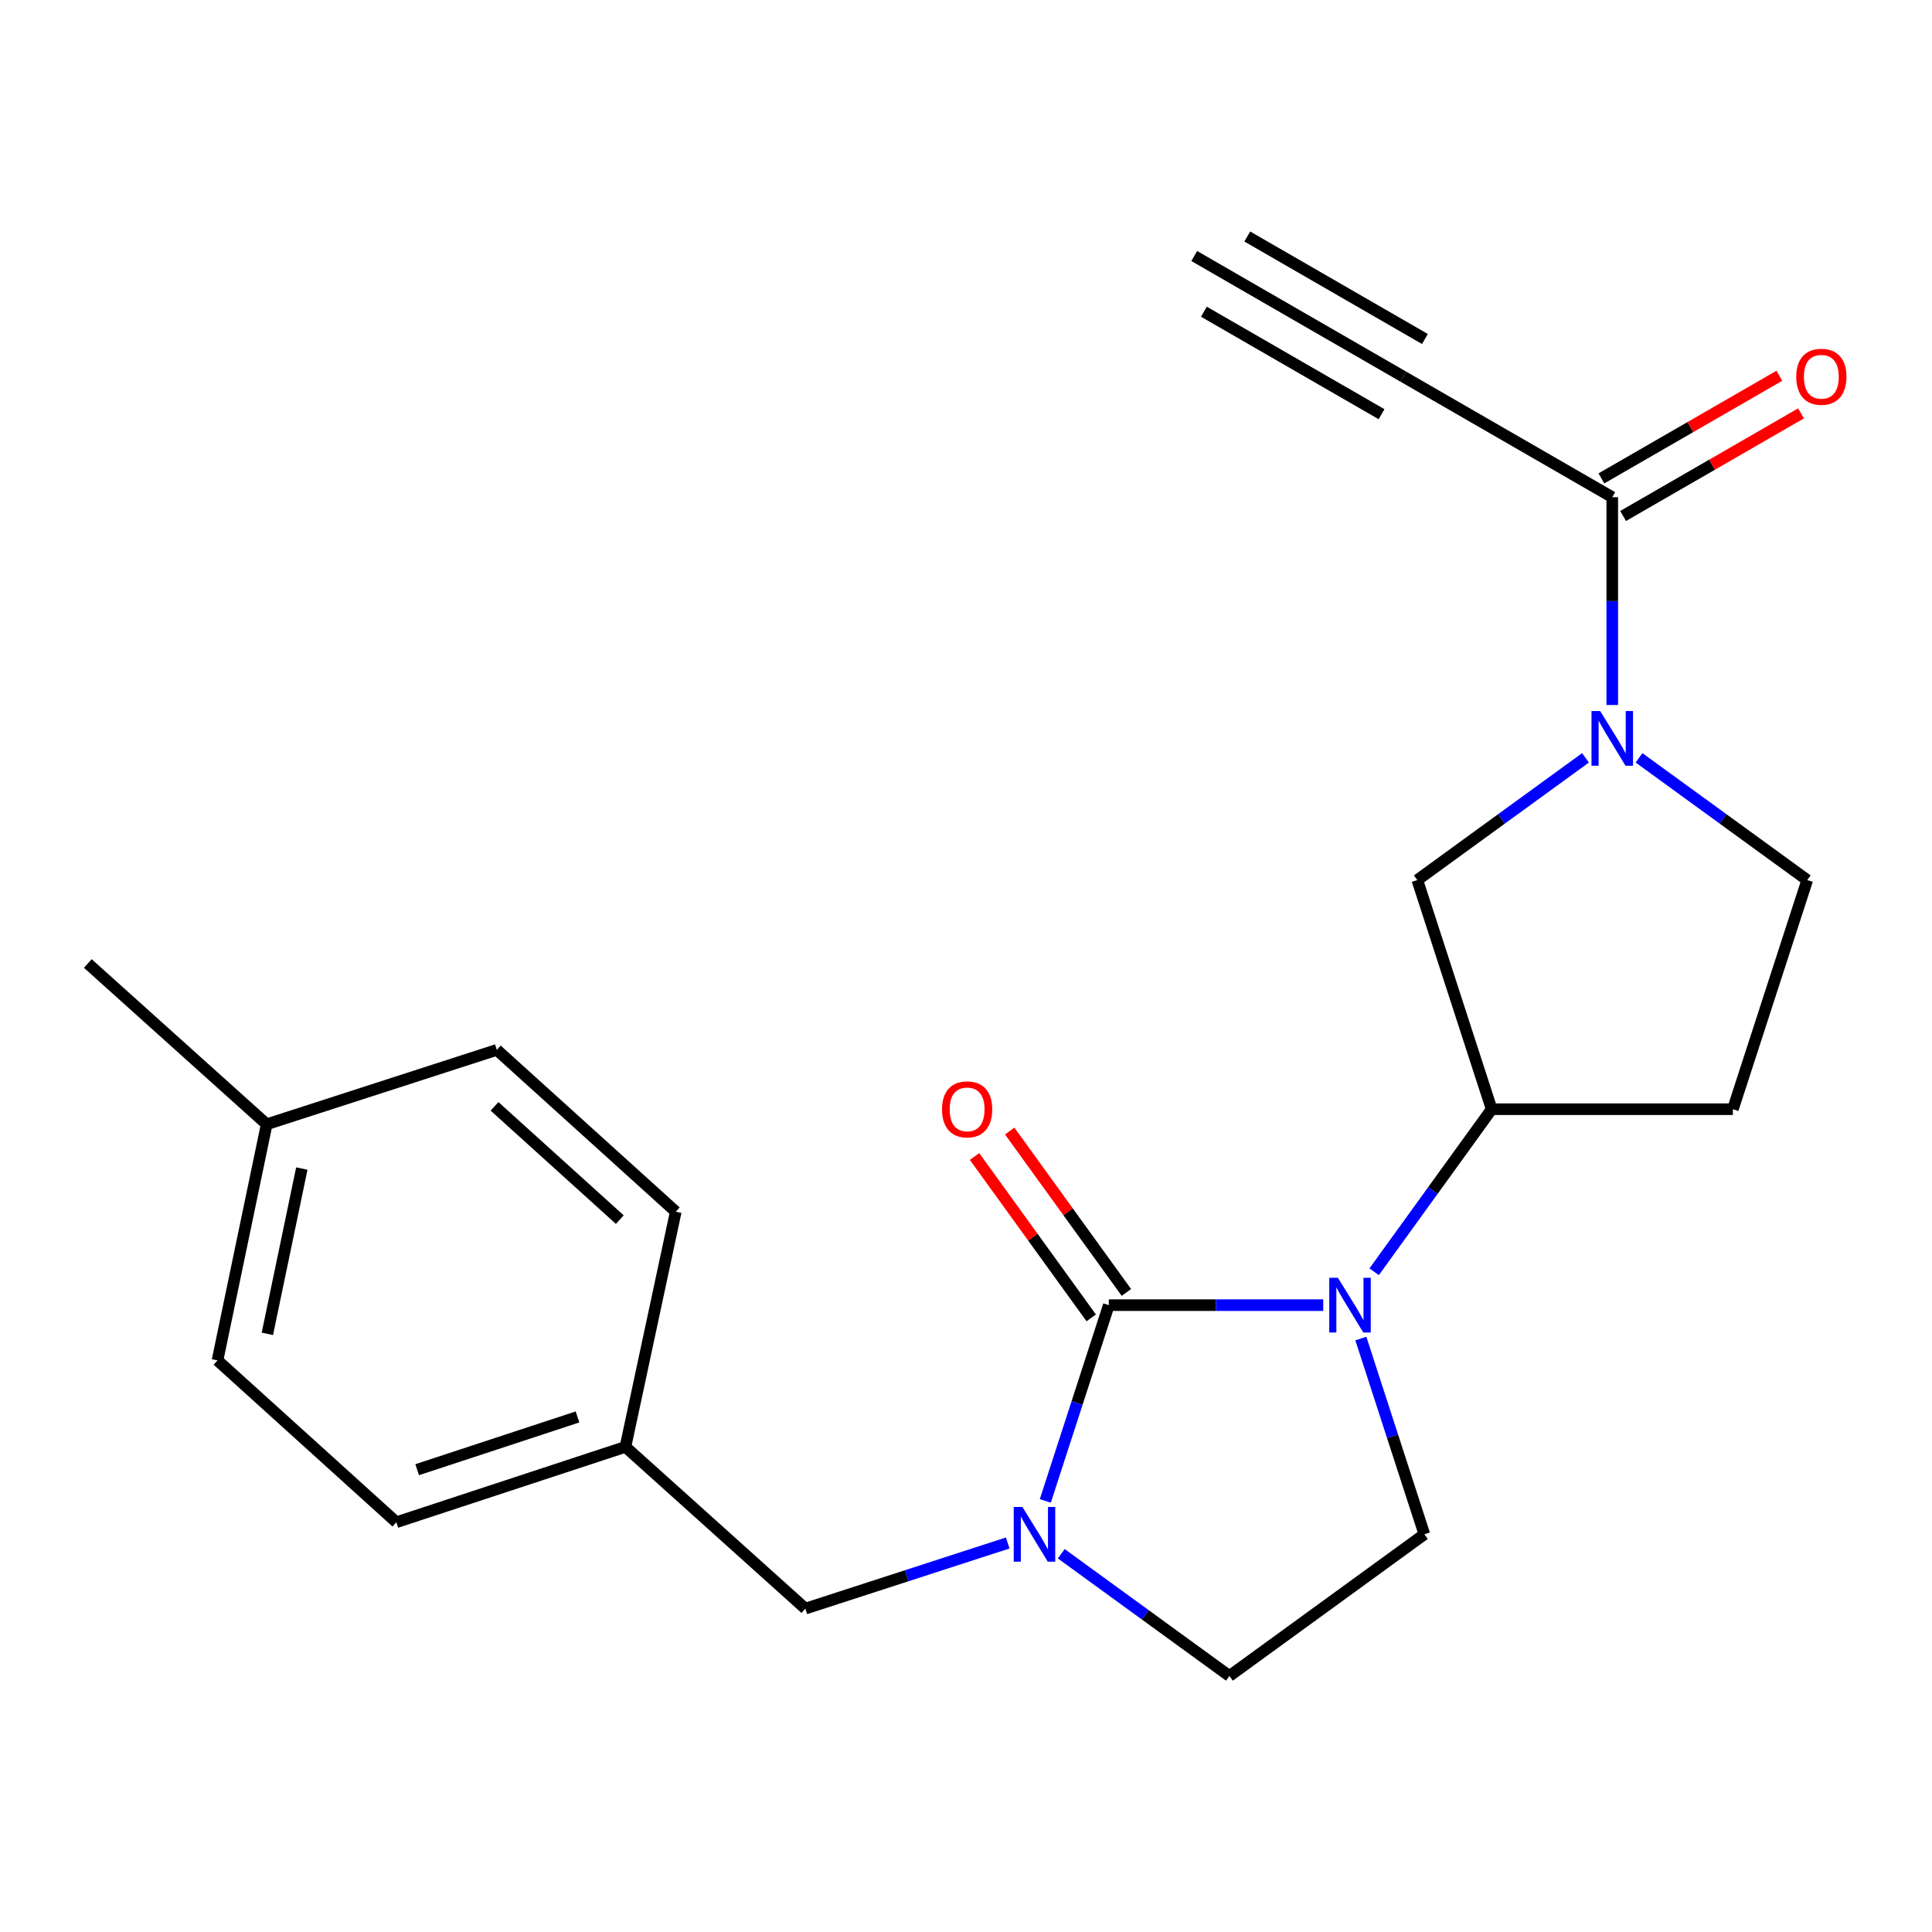 <?xml version='1.0' encoding='iso-8859-1'?>
<svg version='1.1' baseProfile='full'
              xmlns='http://www.w3.org/2000/svg'
                      xmlns:rdkit='http://www.rdkit.org/xml'
                      xmlns:xlink='http://www.w3.org/1999/xlink'
                  xml:space='preserve'
width='1000px' height='1000px' viewBox='0 0 1000 1000'>
<!-- END OF HEADER -->
<rect style='opacity:1.0;fill:#FFFFFF;stroke:none' width='1000' height='1000' x='0' y='0'> </rect>
<path class='bond-0' d='M 573.92,675.548 L 629.411,675.548' style='fill:none;fill-rule:evenodd;stroke:#000000;stroke-width:6px;stroke-linecap:butt;stroke-linejoin:miter;stroke-opacity:1' />
<path class='bond-0' d='M 629.411,675.548 L 684.901,675.548' style='fill:none;fill-rule:evenodd;stroke:#0000FF;stroke-width:6px;stroke-linecap:butt;stroke-linejoin:miter;stroke-opacity:1' />
<path class='bond-1' d='M 573.92,675.548 L 557.486,726.209' style='fill:none;fill-rule:evenodd;stroke:#000000;stroke-width:6px;stroke-linecap:butt;stroke-linejoin:miter;stroke-opacity:1' />
<path class='bond-1' d='M 557.486,726.209 L 541.052,776.871' style='fill:none;fill-rule:evenodd;stroke:#0000FF;stroke-width:6px;stroke-linecap:butt;stroke-linejoin:miter;stroke-opacity:1' />
<path class='bond-12' d='M 583.024,668.965 L 552.823,627.197' style='fill:none;fill-rule:evenodd;stroke:#000000;stroke-width:6px;stroke-linecap:butt;stroke-linejoin:miter;stroke-opacity:1' />
<path class='bond-12' d='M 552.823,627.197 L 522.622,585.43' style='fill:none;fill-rule:evenodd;stroke:#FF0000;stroke-width:6px;stroke-linecap:butt;stroke-linejoin:miter;stroke-opacity:1' />
<path class='bond-12' d='M 564.816,682.131 L 534.615,640.363' style='fill:none;fill-rule:evenodd;stroke:#000000;stroke-width:6px;stroke-linecap:butt;stroke-linejoin:miter;stroke-opacity:1' />
<path class='bond-12' d='M 534.615,640.363 L 504.414,598.596' style='fill:none;fill-rule:evenodd;stroke:#FF0000;stroke-width:6px;stroke-linecap:butt;stroke-linejoin:miter;stroke-opacity:1' />
<path class='bond-3' d='M 711.261,658.259 L 741.674,616.191' style='fill:none;fill-rule:evenodd;stroke:#0000FF;stroke-width:6px;stroke-linecap:butt;stroke-linejoin:miter;stroke-opacity:1' />
<path class='bond-3' d='M 741.674,616.191 L 772.087,574.124' style='fill:none;fill-rule:evenodd;stroke:#000000;stroke-width:6px;stroke-linecap:butt;stroke-linejoin:miter;stroke-opacity:1' />
<path class='bond-7' d='M 704.369,692.825 L 720.808,743.487' style='fill:none;fill-rule:evenodd;stroke:#0000FF;stroke-width:6px;stroke-linecap:butt;stroke-linejoin:miter;stroke-opacity:1' />
<path class='bond-7' d='M 720.808,743.487 L 737.247,794.148' style='fill:none;fill-rule:evenodd;stroke:#000000;stroke-width:6px;stroke-linecap:butt;stroke-linejoin:miter;stroke-opacity:1' />
<path class='bond-9' d='M 549.306,804.221 L 592.827,835.853' style='fill:none;fill-rule:evenodd;stroke:#0000FF;stroke-width:6px;stroke-linecap:butt;stroke-linejoin:miter;stroke-opacity:1' />
<path class='bond-9' d='M 592.827,835.853 L 636.348,867.486' style='fill:none;fill-rule:evenodd;stroke:#000000;stroke-width:6px;stroke-linecap:butt;stroke-linejoin:miter;stroke-opacity:1' />
<path class='bond-11' d='M 521.591,798.643 L 469.219,815.632' style='fill:none;fill-rule:evenodd;stroke:#0000FF;stroke-width:6px;stroke-linecap:butt;stroke-linejoin:miter;stroke-opacity:1' />
<path class='bond-11' d='M 469.219,815.632 L 416.847,832.621' style='fill:none;fill-rule:evenodd;stroke:#000000;stroke-width:6px;stroke-linecap:butt;stroke-linejoin:miter;stroke-opacity:1' />
<path class='bond-2' d='M 820.644,392.259 L 777.123,423.891' style='fill:none;fill-rule:evenodd;stroke:#0000FF;stroke-width:6px;stroke-linecap:butt;stroke-linejoin:miter;stroke-opacity:1' />
<path class='bond-2' d='M 777.123,423.891 L 733.602,455.523' style='fill:none;fill-rule:evenodd;stroke:#000000;stroke-width:6px;stroke-linecap:butt;stroke-linejoin:miter;stroke-opacity:1' />
<path class='bond-4' d='M 834.502,364.905 L 834.502,311.124' style='fill:none;fill-rule:evenodd;stroke:#0000FF;stroke-width:6px;stroke-linecap:butt;stroke-linejoin:miter;stroke-opacity:1' />
<path class='bond-4' d='M 834.502,311.124 L 834.502,257.344' style='fill:none;fill-rule:evenodd;stroke:#000000;stroke-width:6px;stroke-linecap:butt;stroke-linejoin:miter;stroke-opacity:1' />
<path class='bond-23' d='M 848.361,392.257 L 891.894,423.89' style='fill:none;fill-rule:evenodd;stroke:#0000FF;stroke-width:6px;stroke-linecap:butt;stroke-linejoin:miter;stroke-opacity:1' />
<path class='bond-23' d='M 891.894,423.89 L 935.427,455.523' style='fill:none;fill-rule:evenodd;stroke:#000000;stroke-width:6px;stroke-linecap:butt;stroke-linejoin:miter;stroke-opacity:1' />
<path class='bond-6' d='M 772.087,574.124 L 733.602,455.523' style='fill:none;fill-rule:evenodd;stroke:#000000;stroke-width:6px;stroke-linecap:butt;stroke-linejoin:miter;stroke-opacity:1' />
<path class='bond-10' d='M 772.087,574.124 L 896.942,574.124' style='fill:none;fill-rule:evenodd;stroke:#000000;stroke-width:6px;stroke-linecap:butt;stroke-linejoin:miter;stroke-opacity:1' />
<path class='bond-5' d='M 834.502,257.344 L 726.312,194.929' style='fill:none;fill-rule:evenodd;stroke:#000000;stroke-width:6px;stroke-linecap:butt;stroke-linejoin:miter;stroke-opacity:1' />
<path class='bond-14' d='M 840.115,267.076 L 886.167,240.518' style='fill:none;fill-rule:evenodd;stroke:#000000;stroke-width:6px;stroke-linecap:butt;stroke-linejoin:miter;stroke-opacity:1' />
<path class='bond-14' d='M 886.167,240.518 L 932.218,213.96' style='fill:none;fill-rule:evenodd;stroke:#FF0000;stroke-width:6px;stroke-linecap:butt;stroke-linejoin:miter;stroke-opacity:1' />
<path class='bond-14' d='M 828.889,247.612 L 874.941,221.053' style='fill:none;fill-rule:evenodd;stroke:#000000;stroke-width:6px;stroke-linecap:butt;stroke-linejoin:miter;stroke-opacity:1' />
<path class='bond-14' d='M 874.941,221.053 L 920.993,194.495' style='fill:none;fill-rule:evenodd;stroke:#FF0000;stroke-width:6px;stroke-linecap:butt;stroke-linejoin:miter;stroke-opacity:1' />
<path class='bond-8' d='M 726.312,194.929 L 618.135,132.514' style='fill:none;fill-rule:evenodd;stroke:#000000;stroke-width:6px;stroke-linecap:butt;stroke-linejoin:miter;stroke-opacity:1' />
<path class='bond-8' d='M 737.541,175.467 L 645.591,122.414' style='fill:none;fill-rule:evenodd;stroke:#000000;stroke-width:6px;stroke-linecap:butt;stroke-linejoin:miter;stroke-opacity:1' />
<path class='bond-8' d='M 715.083,214.391 L 623.133,161.339' style='fill:none;fill-rule:evenodd;stroke:#000000;stroke-width:6px;stroke-linecap:butt;stroke-linejoin:miter;stroke-opacity:1' />
<path class='bond-22' d='M 737.247,794.148 L 636.348,867.486' style='fill:none;fill-rule:evenodd;stroke:#000000;stroke-width:6px;stroke-linecap:butt;stroke-linejoin:miter;stroke-opacity:1' />
<path class='bond-13' d='M 896.942,574.124 L 935.427,455.523' style='fill:none;fill-rule:evenodd;stroke:#000000;stroke-width:6px;stroke-linecap:butt;stroke-linejoin:miter;stroke-opacity:1' />
<path class='bond-15' d='M 416.847,832.621 L 323.725,748.898' style='fill:none;fill-rule:evenodd;stroke:#000000;stroke-width:6px;stroke-linecap:butt;stroke-linejoin:miter;stroke-opacity:1' />
<path class='bond-17' d='M 323.725,748.898 L 349.776,627.176' style='fill:none;fill-rule:evenodd;stroke:#000000;stroke-width:6px;stroke-linecap:butt;stroke-linejoin:miter;stroke-opacity:1' />
<path class='bond-18' d='M 323.725,748.898 L 205.161,787.907' style='fill:none;fill-rule:evenodd;stroke:#000000;stroke-width:6px;stroke-linecap:butt;stroke-linejoin:miter;stroke-opacity:1' />
<path class='bond-18' d='M 298.918,733.405 L 215.923,760.712' style='fill:none;fill-rule:evenodd;stroke:#000000;stroke-width:6px;stroke-linecap:butt;stroke-linejoin:miter;stroke-opacity:1' />
<path class='bond-16' d='M 138.041,581.926 L 112.575,704.146' style='fill:none;fill-rule:evenodd;stroke:#000000;stroke-width:6px;stroke-linecap:butt;stroke-linejoin:miter;stroke-opacity:1' />
<path class='bond-16' d='M 156.218,604.842 L 138.392,690.396' style='fill:none;fill-rule:evenodd;stroke:#000000;stroke-width:6px;stroke-linecap:butt;stroke-linejoin:miter;stroke-opacity:1' />
<path class='bond-21' d='M 138.041,581.926 L 45.455,498.702' style='fill:none;fill-rule:evenodd;stroke:#000000;stroke-width:6px;stroke-linecap:butt;stroke-linejoin:miter;stroke-opacity:1' />
<path class='bond-24' d='M 138.041,581.926 L 257.153,543.416' style='fill:none;fill-rule:evenodd;stroke:#000000;stroke-width:6px;stroke-linecap:butt;stroke-linejoin:miter;stroke-opacity:1' />
<path class='bond-20' d='M 349.776,627.176 L 257.153,543.416' style='fill:none;fill-rule:evenodd;stroke:#000000;stroke-width:6px;stroke-linecap:butt;stroke-linejoin:miter;stroke-opacity:1' />
<path class='bond-20' d='M 320.812,631.278 L 255.976,572.645' style='fill:none;fill-rule:evenodd;stroke:#000000;stroke-width:6px;stroke-linecap:butt;stroke-linejoin:miter;stroke-opacity:1' />
<path class='bond-19' d='M 205.161,787.907 L 112.575,704.146' style='fill:none;fill-rule:evenodd;stroke:#000000;stroke-width:6px;stroke-linecap:butt;stroke-linejoin:miter;stroke-opacity:1' />
<path  class='atom-1' d='M 692.502 661.388
L 701.782 676.388
Q 702.702 677.868, 704.182 680.548
Q 705.662 683.228, 705.742 683.388
L 705.742 661.388
L 709.502 661.388
L 709.502 689.708
L 705.622 689.708
L 695.662 673.308
Q 694.502 671.388, 693.262 669.188
Q 692.062 666.988, 691.702 666.308
L 691.702 689.708
L 688.022 689.708
L 688.022 661.388
L 692.502 661.388
' fill='#0000FF'/>
<path  class='atom-2' d='M 529.188 779.988
L 538.468 794.988
Q 539.388 796.468, 540.868 799.148
Q 542.348 801.828, 542.428 801.988
L 542.428 779.988
L 546.188 779.988
L 546.188 808.308
L 542.308 808.308
L 532.348 791.908
Q 531.188 789.988, 529.948 787.788
Q 528.748 785.588, 528.388 784.908
L 528.388 808.308
L 524.708 808.308
L 524.708 779.988
L 529.188 779.988
' fill='#0000FF'/>
<path  class='atom-3' d='M 828.242 368.026
L 837.522 383.026
Q 838.442 384.506, 839.922 387.186
Q 841.402 389.866, 841.482 390.026
L 841.482 368.026
L 845.242 368.026
L 845.242 396.346
L 841.362 396.346
L 831.402 379.946
Q 830.242 378.026, 829.002 375.826
Q 827.802 373.626, 827.442 372.946
L 827.442 396.346
L 823.762 396.346
L 823.762 368.026
L 828.242 368.026
' fill='#0000FF'/>
<path  class='atom-13' d='M 487.583 574.204
Q 487.583 567.404, 490.943 563.604
Q 494.303 559.804, 500.583 559.804
Q 506.863 559.804, 510.223 563.604
Q 513.583 567.404, 513.583 574.204
Q 513.583 581.084, 510.183 585.004
Q 506.783 588.884, 500.583 588.884
Q 494.343 588.884, 490.943 585.004
Q 487.583 581.124, 487.583 574.204
M 500.583 585.684
Q 504.903 585.684, 507.223 582.804
Q 509.583 579.884, 509.583 574.204
Q 509.583 568.644, 507.223 565.844
Q 504.903 563.004, 500.583 563.004
Q 496.263 563.004, 493.903 565.804
Q 491.583 568.604, 491.583 574.204
Q 491.583 579.924, 493.903 582.804
Q 496.263 585.684, 500.583 585.684
' fill='#FF0000'/>
<path  class='atom-15' d='M 929.729 195.009
Q 929.729 188.209, 933.089 184.409
Q 936.449 180.609, 942.729 180.609
Q 949.009 180.609, 952.369 184.409
Q 955.729 188.209, 955.729 195.009
Q 955.729 201.889, 952.329 205.809
Q 948.929 209.689, 942.729 209.689
Q 936.489 209.689, 933.089 205.809
Q 929.729 201.929, 929.729 195.009
M 942.729 206.489
Q 947.049 206.489, 949.369 203.609
Q 951.729 200.689, 951.729 195.009
Q 951.729 189.449, 949.369 186.649
Q 947.049 183.809, 942.729 183.809
Q 938.409 183.809, 936.049 186.609
Q 933.729 189.409, 933.729 195.009
Q 933.729 200.729, 936.049 203.609
Q 938.409 206.489, 942.729 206.489
' fill='#FF0000'/>
</svg>

